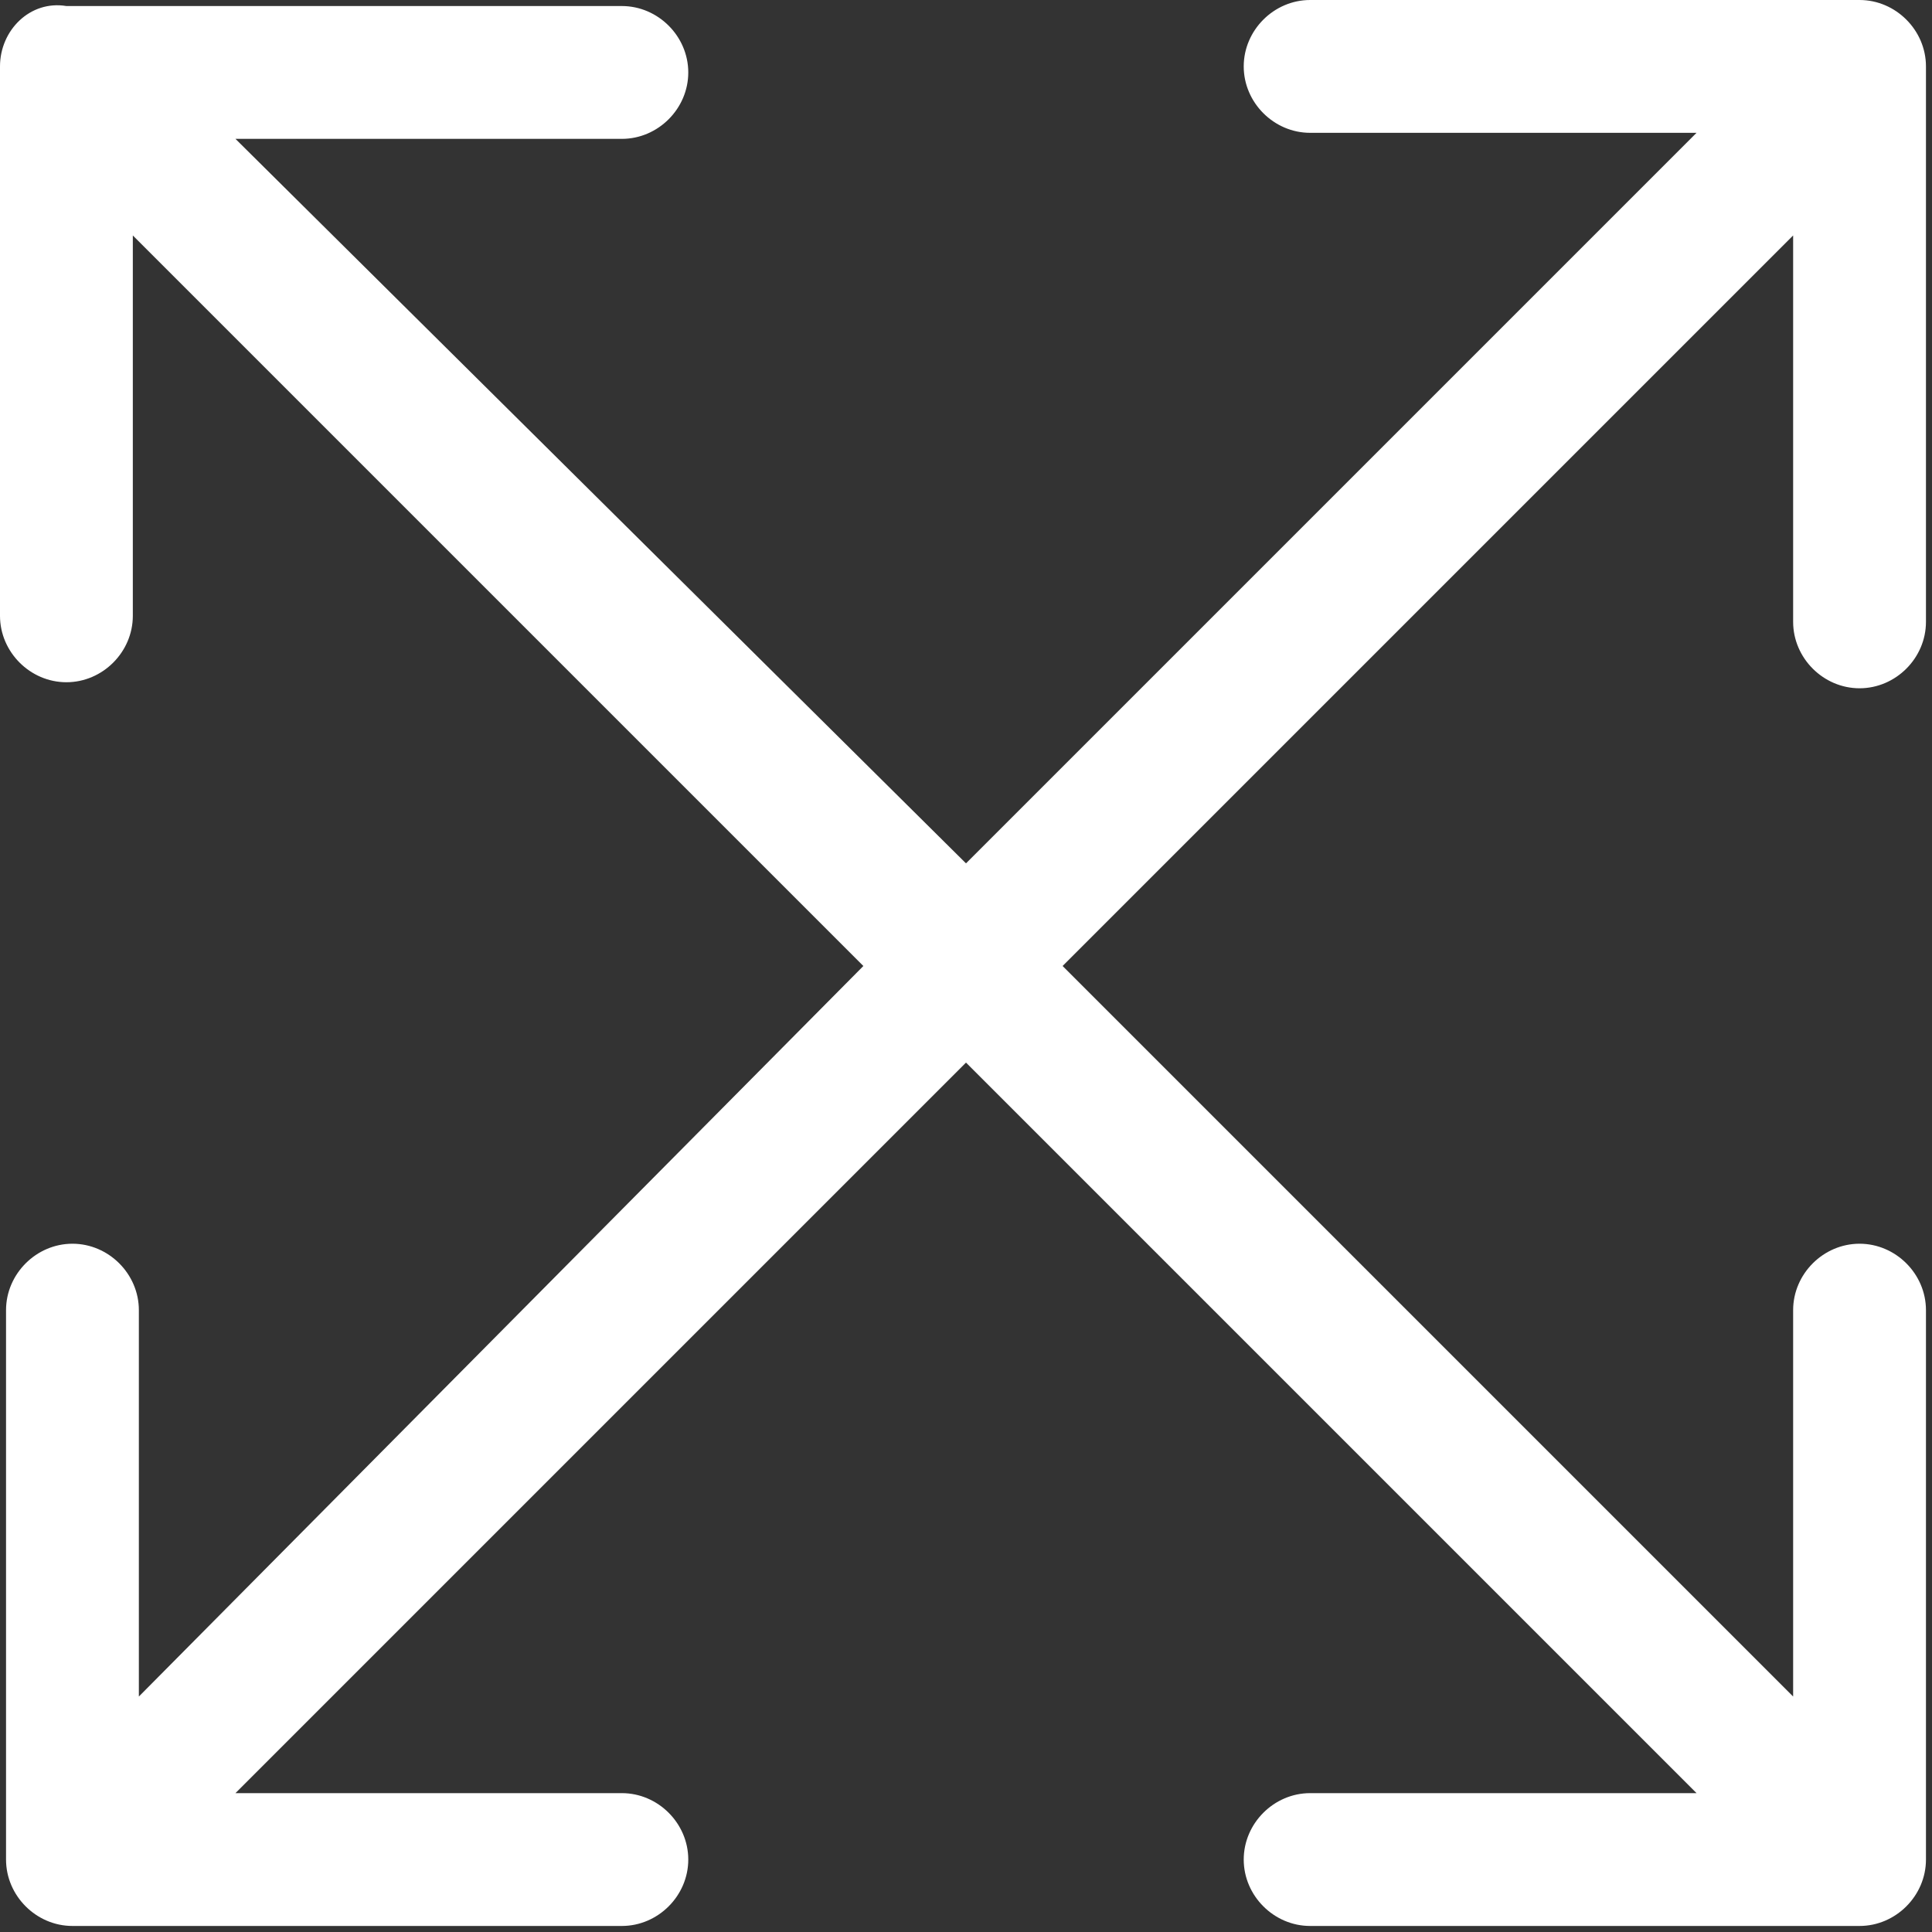 <?xml version="1.0" encoding="utf-8"?>
<svg xmlns="http://www.w3.org/2000/svg" xmlns:xlink="http://www.w3.org/1999/xlink" version="1.1" id="Layer_1" x="0px" y="0px" viewBox="0 0 32 32" style="enable-background:new 0 0 32 32;">
<rect x="0" y="0" width="32" height="32" fill="#333333" stroke="none"/>
<style type="text/css">
	.st0{fill:#FFFFFF;}
</style>
<path class="st0" d="M21.7,0c-0.6,0-1.1,0.5-1.1,1.1s0.5,1.1,1.1,1.1h6.4L16,14.3L3.9,2.3h6.4c0.6,0,1.1-0.5,1.1-1.1&#xD;&#xA;	s-0.5-1.1-1.1-1.1H1.1C0.5,0,0,0.5,0,1.1v9.1c0,0.6,0.5,1.1,1.1,1.1s1.1-0.5,1.1-1.1V3.9L14.3,16l-12,12.1v-6.4&#xD;&#xA;	c0-0.6-0.5-1.1-1.1-1.1s-1.1,0.5-1.1,1.1v9.1c0,0.6,0.5,1.1,1.1,1.1h9.1c0.6,0,1.1-0.5,1.1-1.1s-0.5-1.1-1.1-1.1H3.9L16,17.6&#xD;&#xA;	l12.1,12.1h-6.4c-0.6,0-1.1,0.5-1.1,1.1s0.5,1.1,1.1,1.1h9.1c0.6,0,1.1-0.5,1.1-1.1v-9.1c0-0.6-0.5-1.1-1.1-1.1s-1.1,0.5-1.1,1.1&#xD;&#xA;	v6.4L17.6,16L29.7,3.9v6.4c0,0.6,0.5,1.1,1.1,1.1s1.1-0.5,1.1-1.1V1.1c0-0.6-0.5-1.1-1.1-1.1H21.7z"/>
</svg>